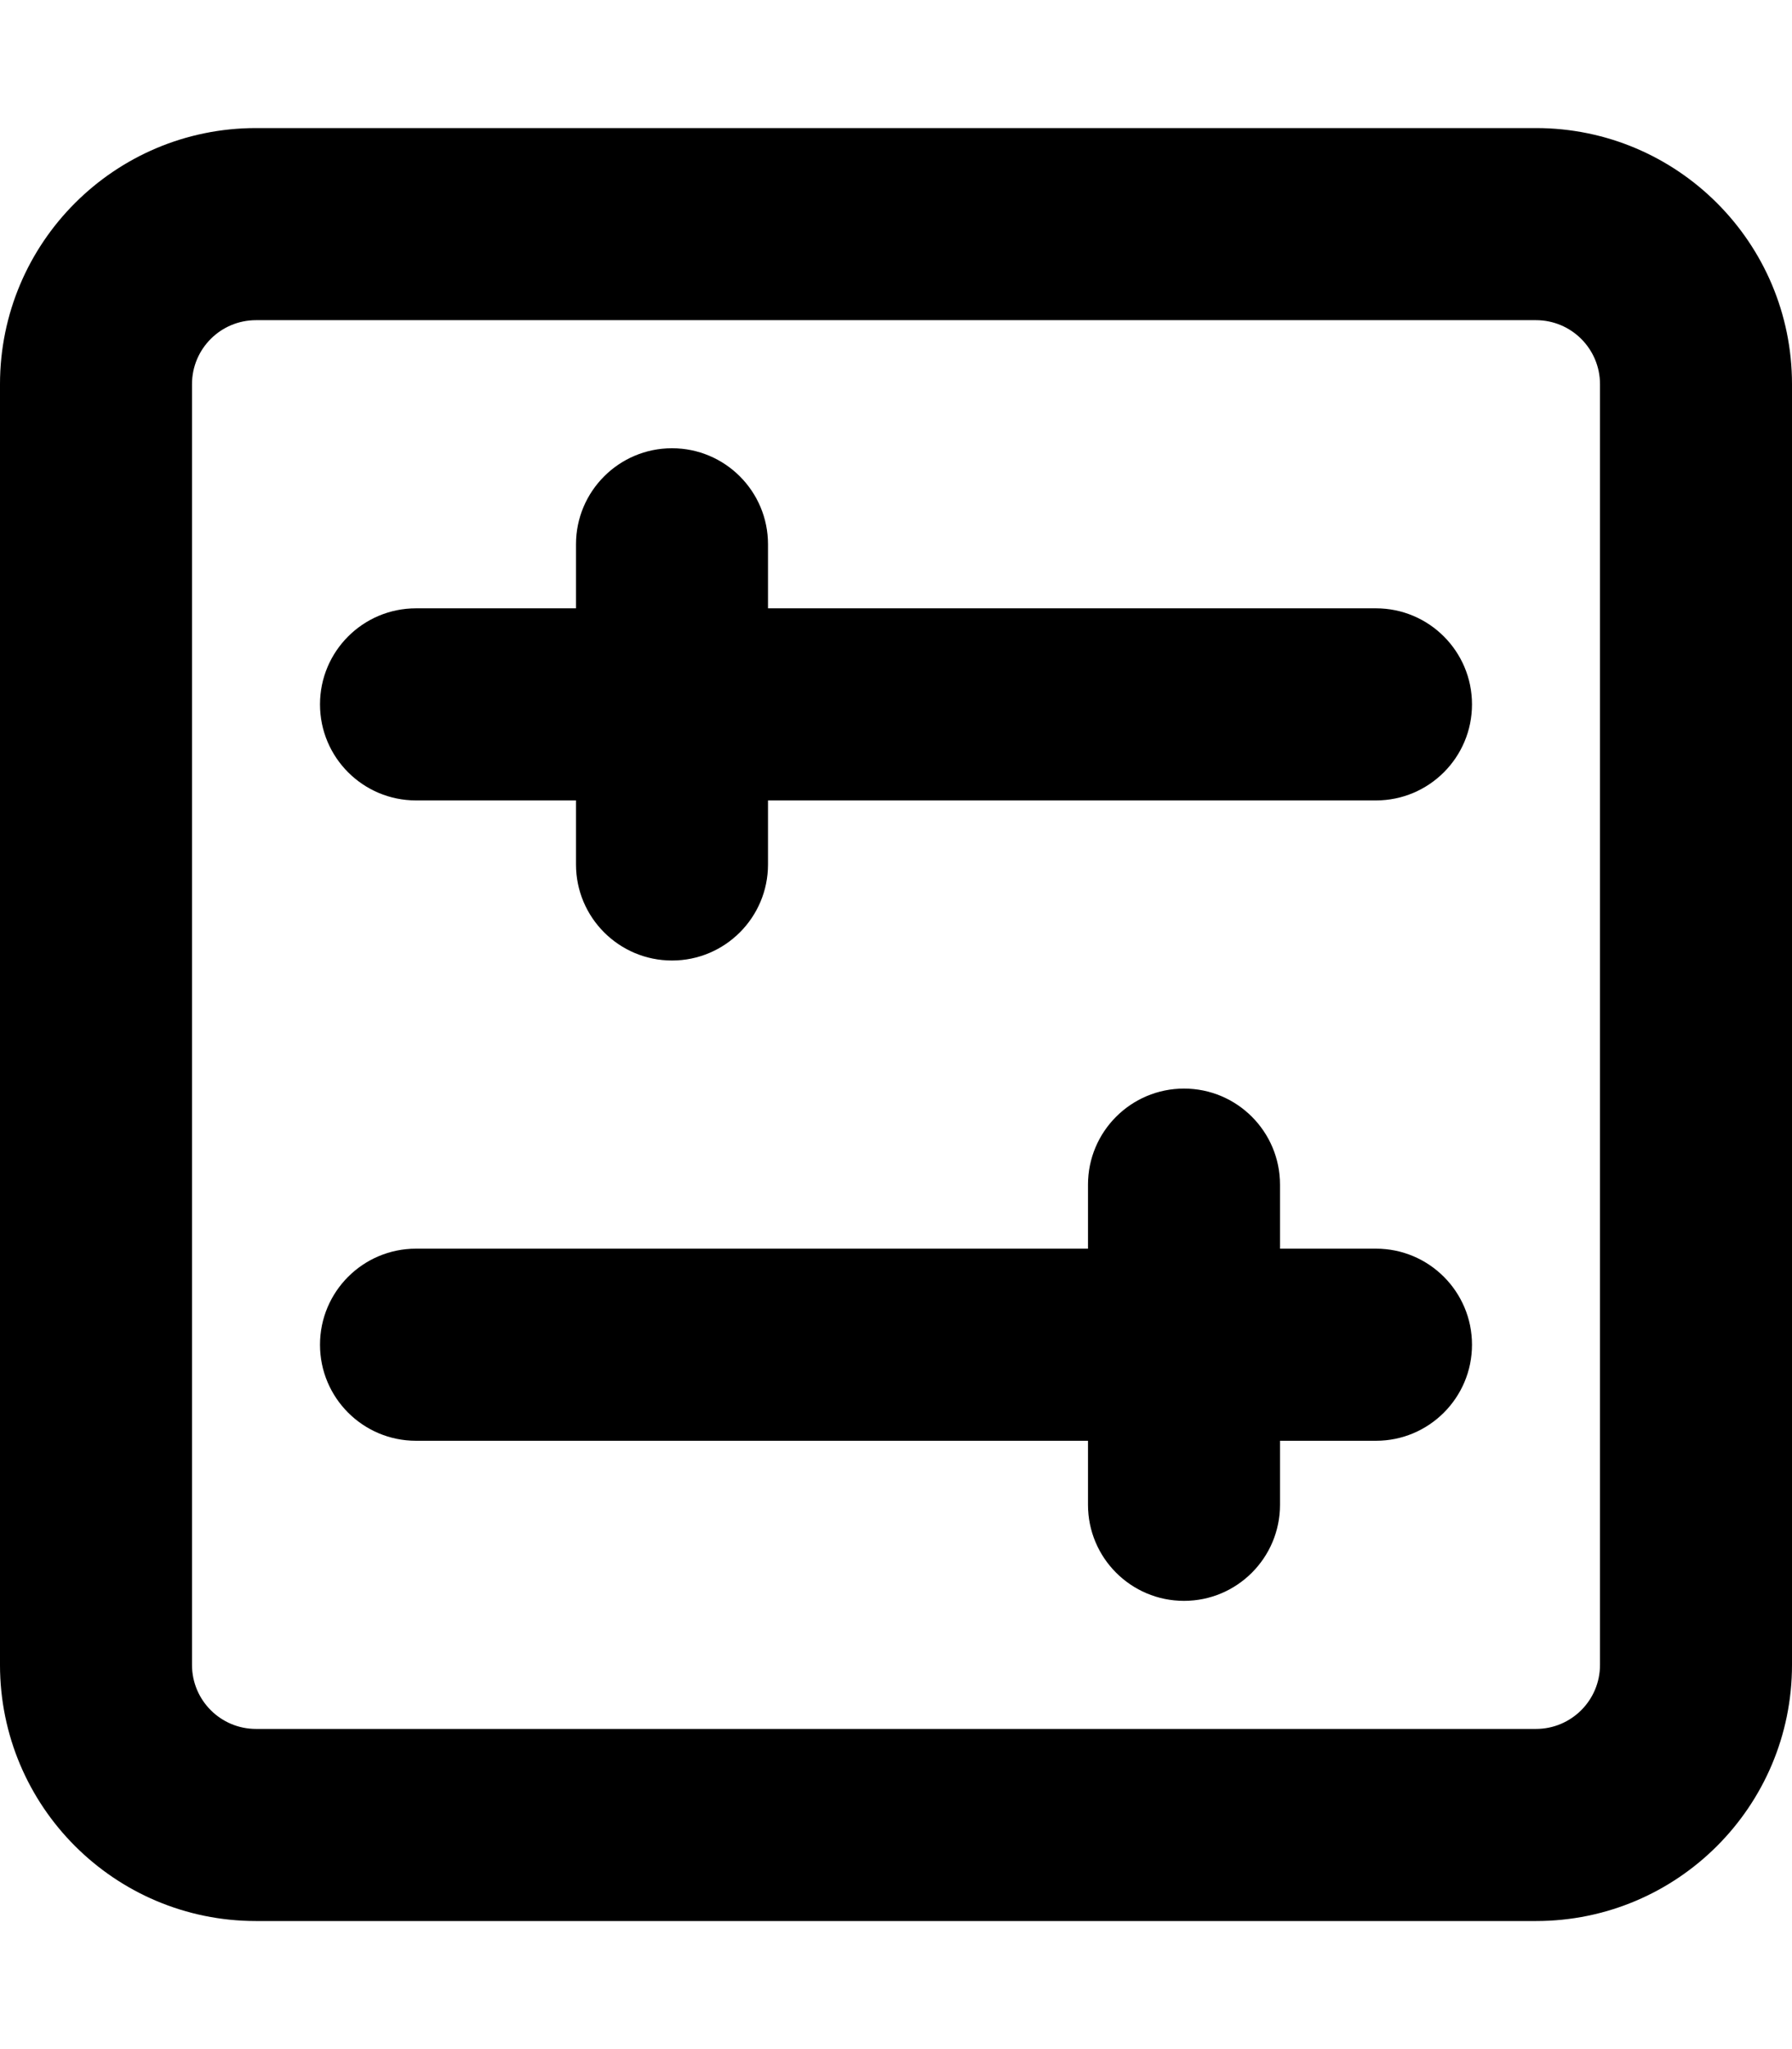 <svg xmlns="http://www.w3.org/2000/svg" viewBox="0 0 448 512"><!-- Font Awesome Pro 6.0.0-alpha2 by @fontawesome - https://fontawesome.com License - https://fontawesome.com/license (Commercial License) --><path d="M384 32H64C28.654 32 0 60.652 0 96V416C0 451.346 28.654 480 64 480H384C419.346 480 448 451.346 448 416V96C448 60.652 419.346 32 384 32ZM400 416C400 424.836 392.836 432 384 432H64C55.164 432 48 424.836 48 416V96C48 87.162 55.164 80 64 80H384C392.836 80 400 87.162 400 96V416ZM344 312H320V296C320 282.75 309.25 272 296 272S272 282.75 272 296V312H104C90.746 312 80 322.744 80 336C80 349.254 90.746 360 104 360H272V376C272 389.25 282.75 400 296 400S320 389.25 320 376V360H344C357.25 360 368 349.25 368 336S357.25 312 344 312ZM344 152H192V136C192 122.75 181.25 112 168 112S144 122.75 144 136V152H104C90.746 152 80 162.744 80 176C80 189.254 90.746 200 104 200H144V216C144 229.25 154.75 240 168 240S192 229.25 192 216V200H344C357.25 200 368 189.25 368 176S357.25 152 344 152Z"/></svg>